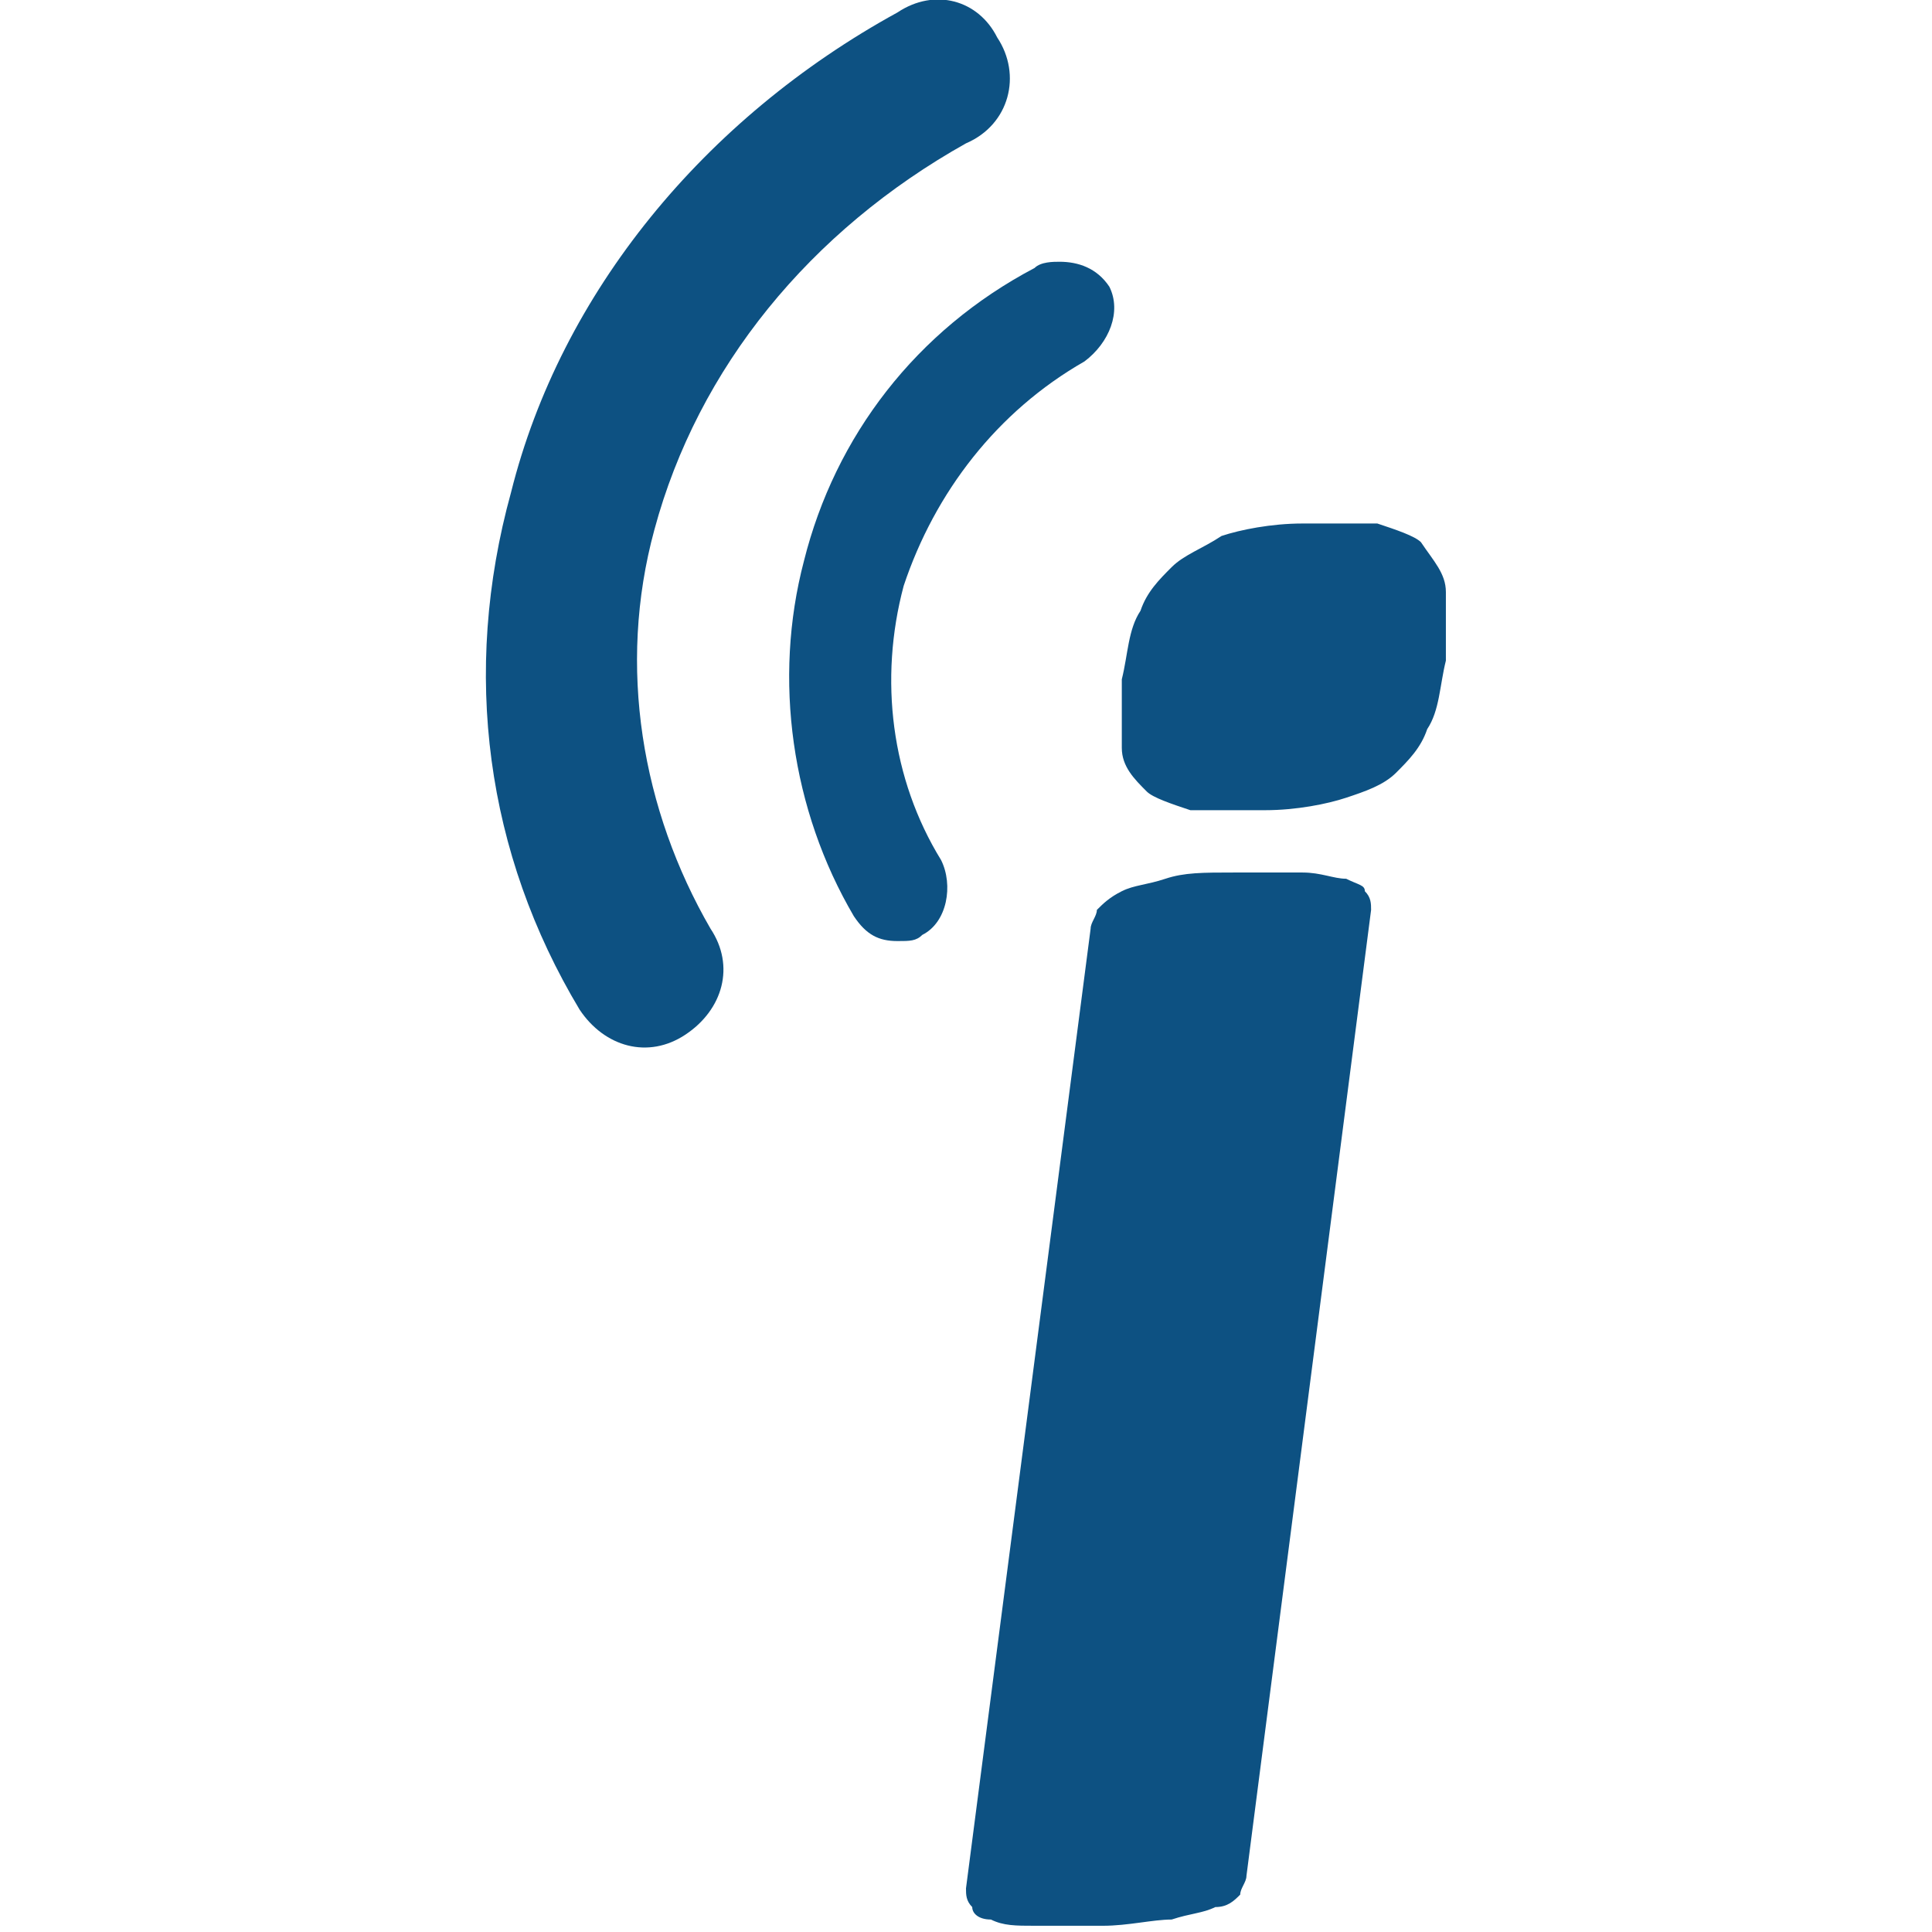 <svg xmlns="http://www.w3.org/2000/svg" viewBox="0 0 31 31"><path fill="#0D5182" d="M20 30.1c0 .1-.1.2-.1.3-.1.1-.2.2-.4.2-.2.1-.4.1-.7.2-.3 0-.7.1-1.1.1h-1.1c-.3 0-.5 0-.7-.1-.2 0-.3-.1-.3-.2-.1-.1-.1-.2-.1-.3l2-15.4c0-.1.1-.2.1-.3.1-.1.2-.2.4-.3.2-.1.4-.1.7-.2.3-.1.6-.1 1.1-.1h1.1c.3 0 .5.1.7.1.2.1.3.1.3.2.1.1.1.2.1.3l-2 15.5zm3.2-19.5c-.1.4-.1.8-.3 1.1-.1.3-.3.5-.5.7-.2.2-.5.3-.8.4-.3.1-.8.2-1.3.2h-1.2c-.3-.1-.6-.2-.7-.3-.2-.2-.4-.4-.4-.7v-1.1c.1-.4.1-.8.3-1.1.1-.3.3-.5.5-.7.2-.2.5-.3.8-.5.3-.1.8-.2 1.3-.2h1.2c.3.1.6.2.7.3.2.3.4.5.4.8v1.1zM17 4.2c-.1 0-.3 0-.4.1-1.9 1-3.2 2.7-3.7 4.7-.5 1.9-.2 4 .8 5.7.2.3.4.4.7.4.2 0 .3 0 .4-.1.4-.2.5-.8.3-1.2-.8-1.3-1-2.9-.6-4.4.5-1.5 1.5-2.8 2.9-3.6.4-.3.6-.8.4-1.2-.2-.3-.5-.4-.8-.4"/><path fill="#0D5182" d="M11.4 14.9c-1.1-1.9-1.5-4.2-.9-6.4.7-2.6 2.5-4.8 5-6.2.7-.3.9-1.1.5-1.7-.3-.6-1-.8-1.6-.4C11.3 1.9 9 4.7 8.2 7.9c-.8 2.9-.4 5.8 1.1 8.3.4.6 1.1.8 1.7.4.6-.4.8-1.1.4-1.7z"/></svg>